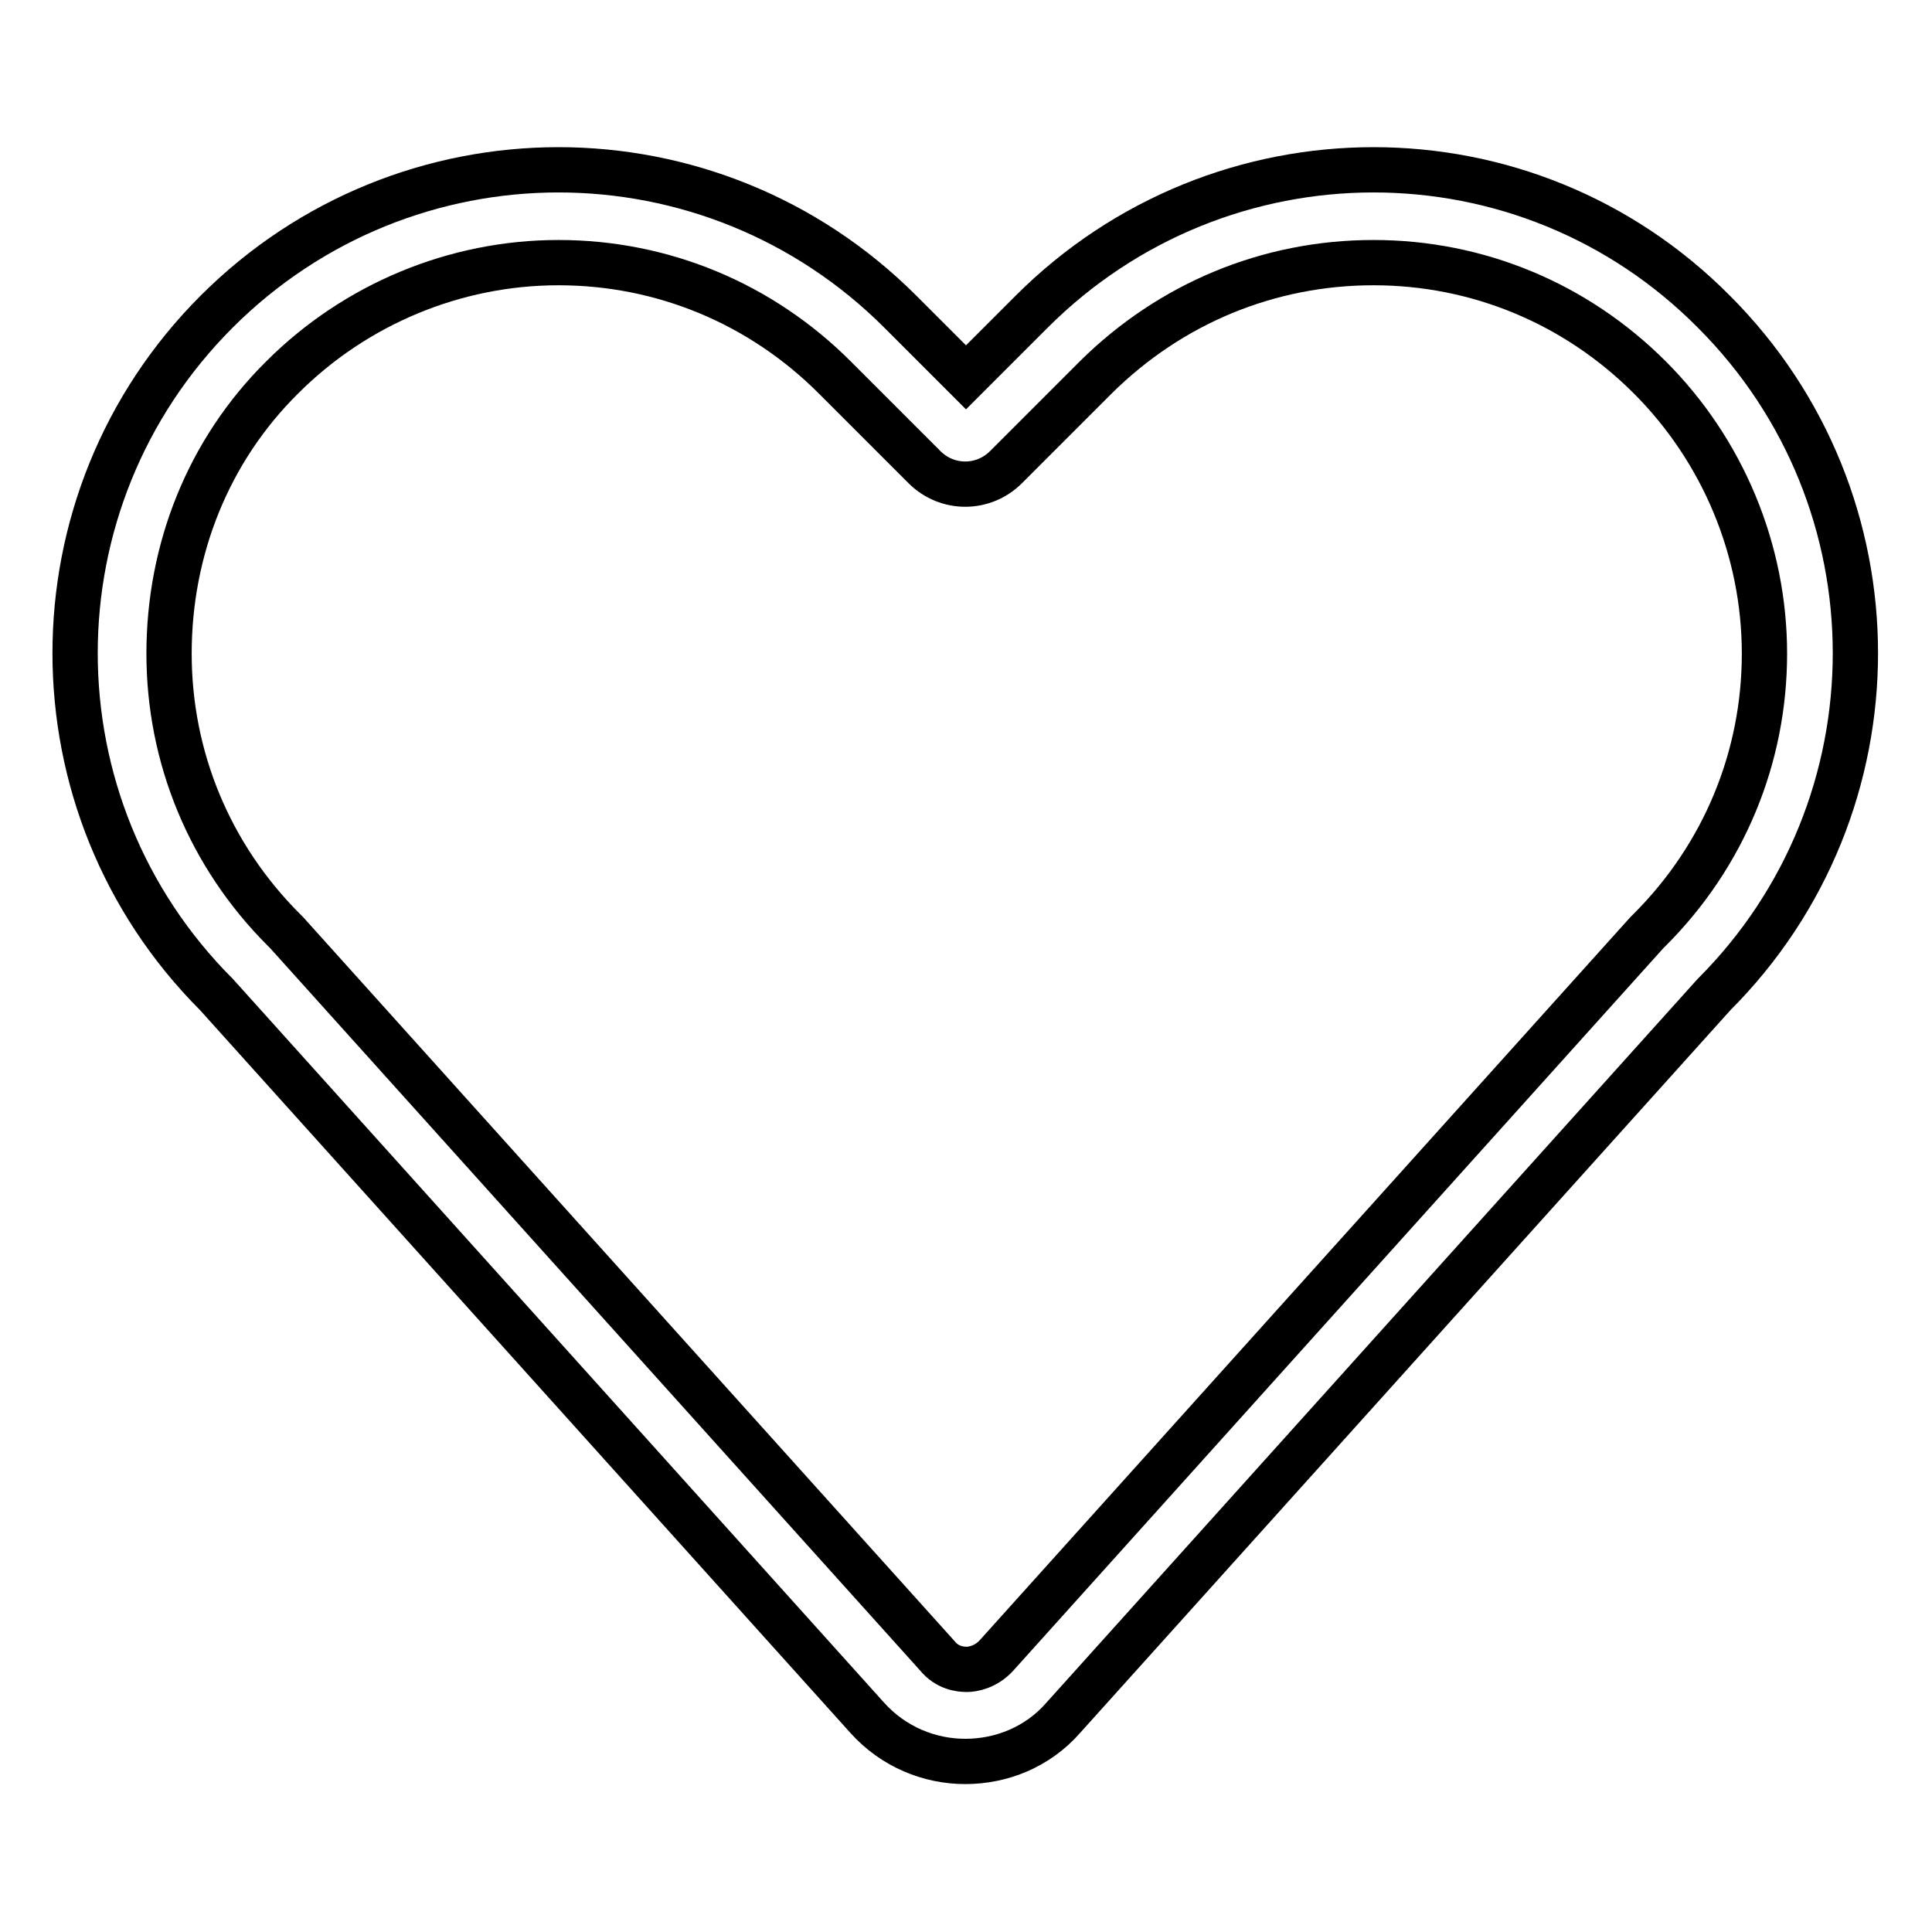 <?xml version="1.0" encoding="utf-8"?>
<!-- Svg Vector Icons : http://www.onlinewebfonts.com/icon -->
<!DOCTYPE svg PUBLIC "-//W3C//DTD SVG 1.1//EN" "http://www.w3.org/Graphics/SVG/1.1/DTD/svg11.dtd">
<svg version="1.1" xmlns="http://www.w3.org/2000/svg" xmlns:xlink="http://www.w3.org/1999/xlink" x="0px" y="0px" viewBox="0 0 256 256" enable-background="new 0 0 256 256" xml:space="preserve">
<g> <path stroke-width="6" fill-opacity="0" stroke="#000000"  d="M182,34.8c13.8,0,26.8,5.4,36.6,15.2c9.7,9.7,15.2,22.9,15.2,36.6c0,13.8-5.4,26.8-15.2,36.6l-0.2,0.2 l-0.2,0.2l-86.2,95.8c-1.4,1.5-3.1,1.8-3.9,1.8c-0.9,0-2.6-0.2-3.9-1.8l-86.2-95.8l-0.2-0.2l-0.2-0.2c-9.8-9.8-15.2-22.8-15.2-36.6 S27.6,59.7,37.4,50c9.7-9.7,22.9-15.2,36.6-15.2c13.8,0,26.8,5.4,36.6,15.2l8.7,8.7l3.2,3.2c3,3,7.8,3,10.8,0l3.2-3.2l8.7-8.7 C155.1,40.2,168.1,34.8,182,34.8 M182,22.5c-16.4,0-32.8,6.3-45.3,18.8L128,50l-8.7-8.7C106.8,28.8,90.4,22.5,74,22.5 c-16.4,0-32.8,6.3-45.3,18.8c-25,25-25,65.5,0,90.5l86.2,95.8c3.5,3.9,8.3,5.8,13,5.8c4.8,0,9.6-1.9,13-5.8l86.2-95.8 c25-25,25-65.5,0-90.5C214.7,28.8,198.4,22.5,182,22.5L182,22.5z"/></g>
</svg>